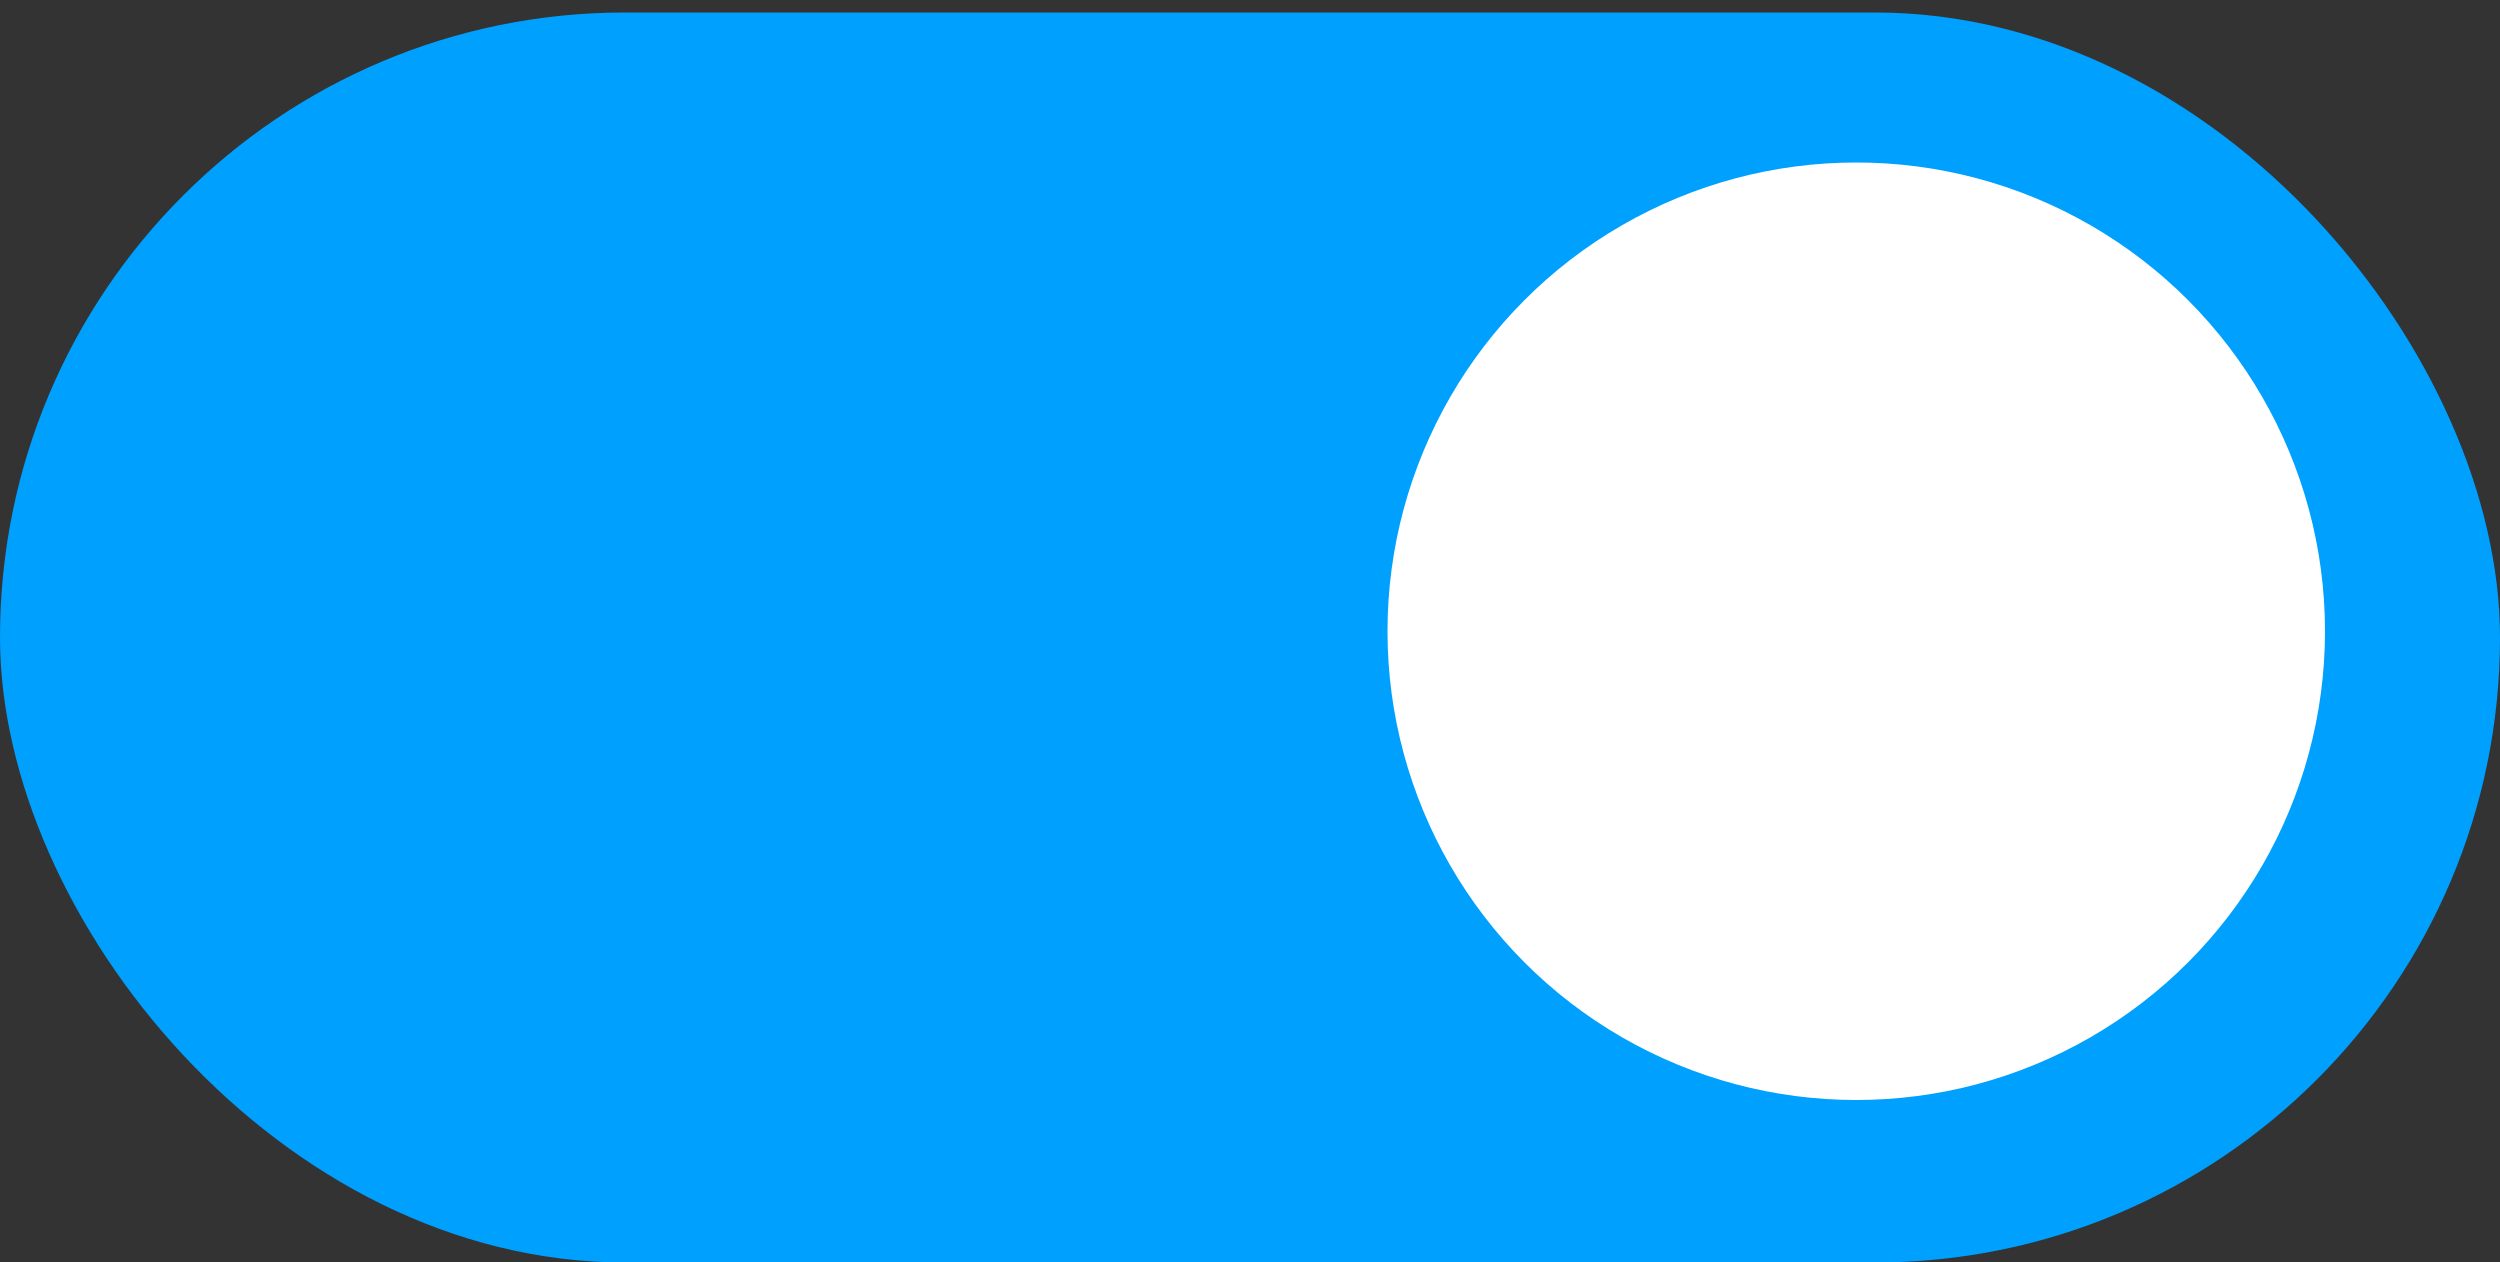 <?xml version="1.0" encoding="UTF-8"?> <svg xmlns="http://www.w3.org/2000/svg" width="200" height="101" viewBox="0 0 200 101" fill="none"><rect x="0" y="0" width="200" height="101" fill="#333333" stroke="none"/><rect y="1" width="200" height="100" rx="50" fill="#00A0FF"></rect><circle cx="148.5" cy="50.5" r="37.5" fill="white"></circle></svg> 
